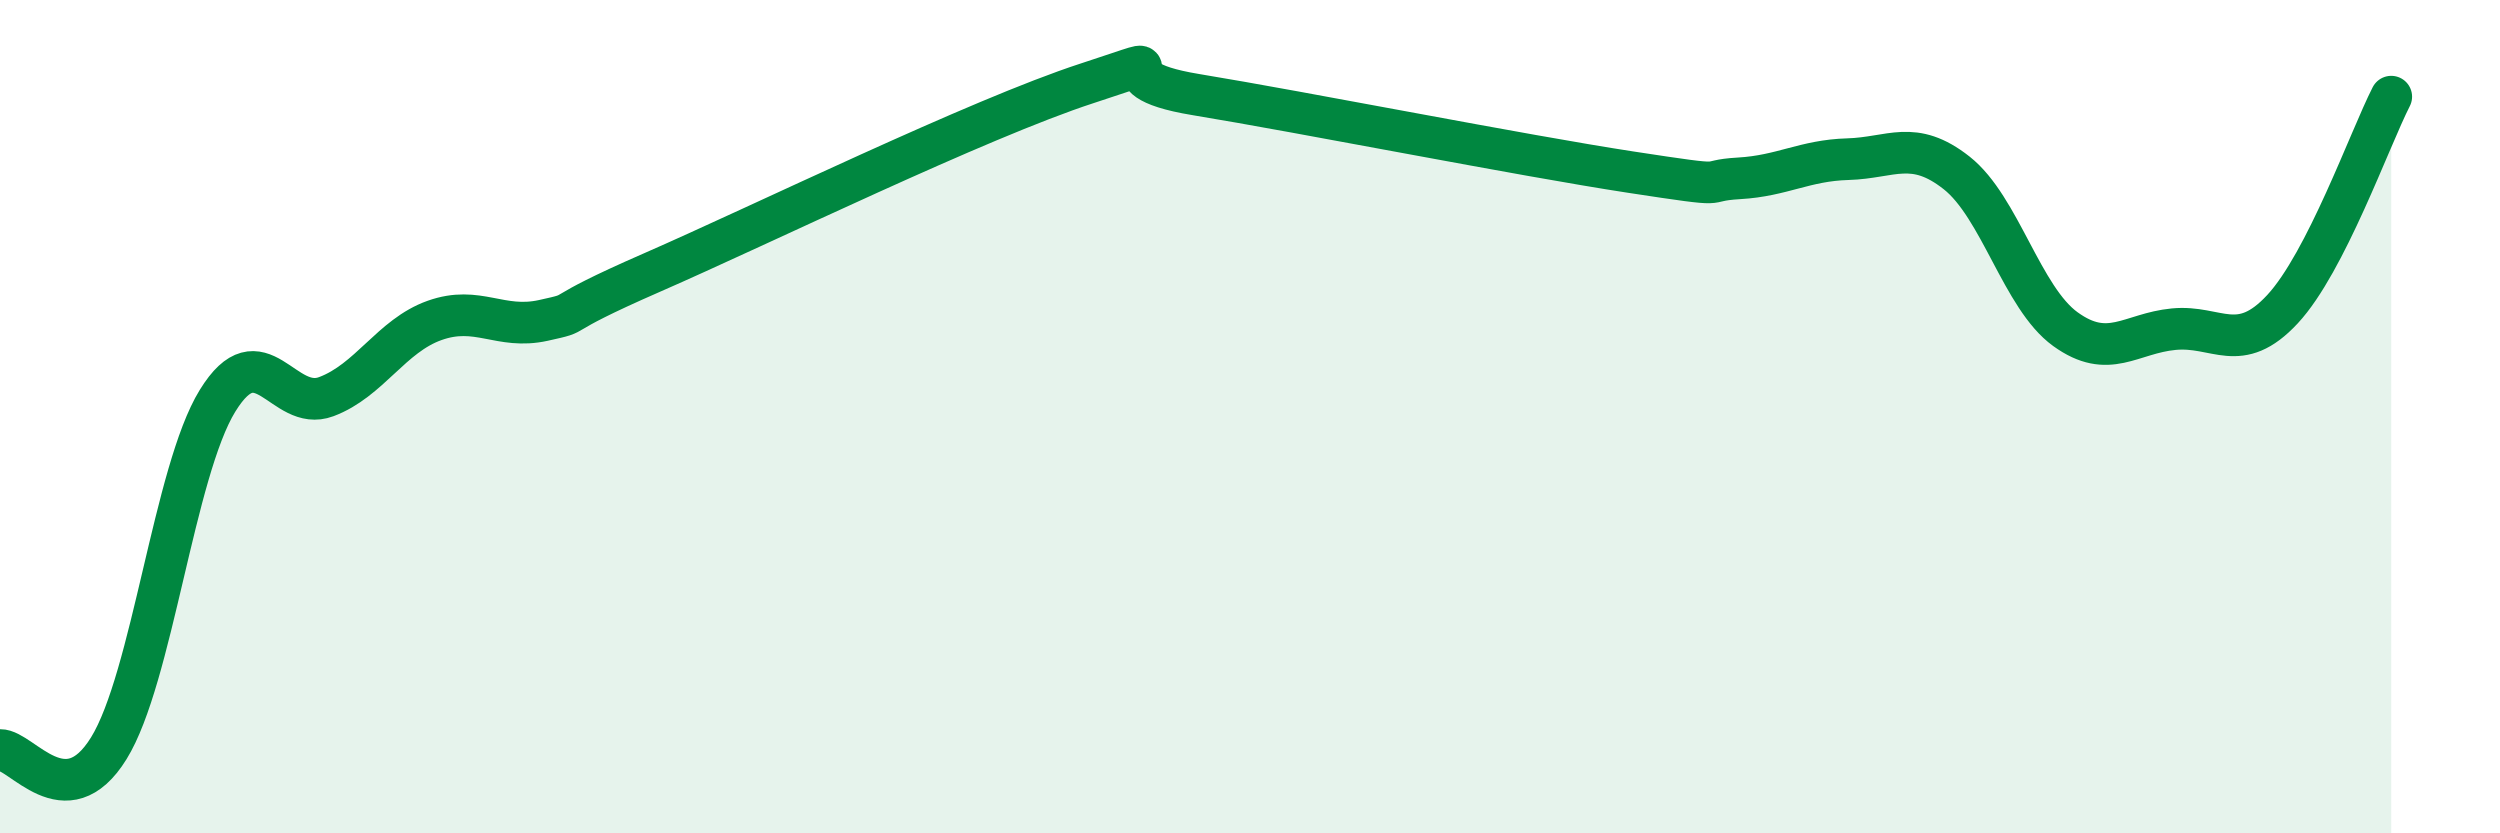
    <svg width="60" height="20" viewBox="0 0 60 20" xmlns="http://www.w3.org/2000/svg">
      <path
        d="M 0,18 C 0.52,17.99 1.57,19.64 2.61,17.96 C 3.65,16.28 4.18,11.31 5.22,9.62 C 6.26,7.93 6.79,9.91 7.83,9.52 C 8.87,9.13 9.39,8.06 10.43,7.69 C 11.47,7.32 12,7.92 13.04,7.69 C 14.08,7.46 13.04,7.68 15.65,6.54 C 18.26,5.4 23.48,2.85 26.09,2 C 28.7,1.15 26.09,1.84 28.7,2.27 C 31.31,2.7 36.52,3.73 39.13,4.13 C 41.74,4.53 40.7,4.34 41.74,4.28 C 42.78,4.22 43.31,3.85 44.35,3.82 C 45.39,3.79 45.92,3.33 46.96,4.15 C 48,4.97 48.53,7.15 49.57,7.9 C 50.61,8.65 51.13,8 52.17,7.9 C 53.21,7.8 53.74,8.54 54.78,7.42 C 55.82,6.3 56.87,3.34 57.39,2.32L57.39 20L0 20Z"
        fill="#008740"
        opacity="0.1"
        stroke-linecap="round"
        stroke-linejoin="round"
      />
      <path
        d="M 0,18 C 0.52,17.99 1.57,19.64 2.61,17.96 C 3.65,16.28 4.18,11.31 5.22,9.62 C 6.26,7.93 6.79,9.91 7.83,9.52 C 8.87,9.13 9.39,8.06 10.43,7.69 C 11.47,7.32 12,7.92 13.04,7.69 C 14.08,7.46 13.04,7.68 15.65,6.54 C 18.26,5.4 23.48,2.85 26.09,2 C 28.7,1.15 26.09,1.84 28.7,2.27 C 31.31,2.7 36.52,3.73 39.13,4.13 C 41.74,4.53 40.7,4.34 41.74,4.28 C 42.78,4.22 43.31,3.85 44.35,3.82 C 45.39,3.79 45.92,3.33 46.96,4.15 C 48,4.97 48.53,7.15 49.57,7.9 C 50.61,8.65 51.13,8 52.17,7.9 C 53.21,7.8 53.74,8.54 54.78,7.42 C 55.82,6.3 56.87,3.34 57.39,2.32"
        stroke="#008740"
        stroke-width="1"
        fill="none"
        stroke-linecap="round"
        stroke-linejoin="round"
      />
    </svg>
  